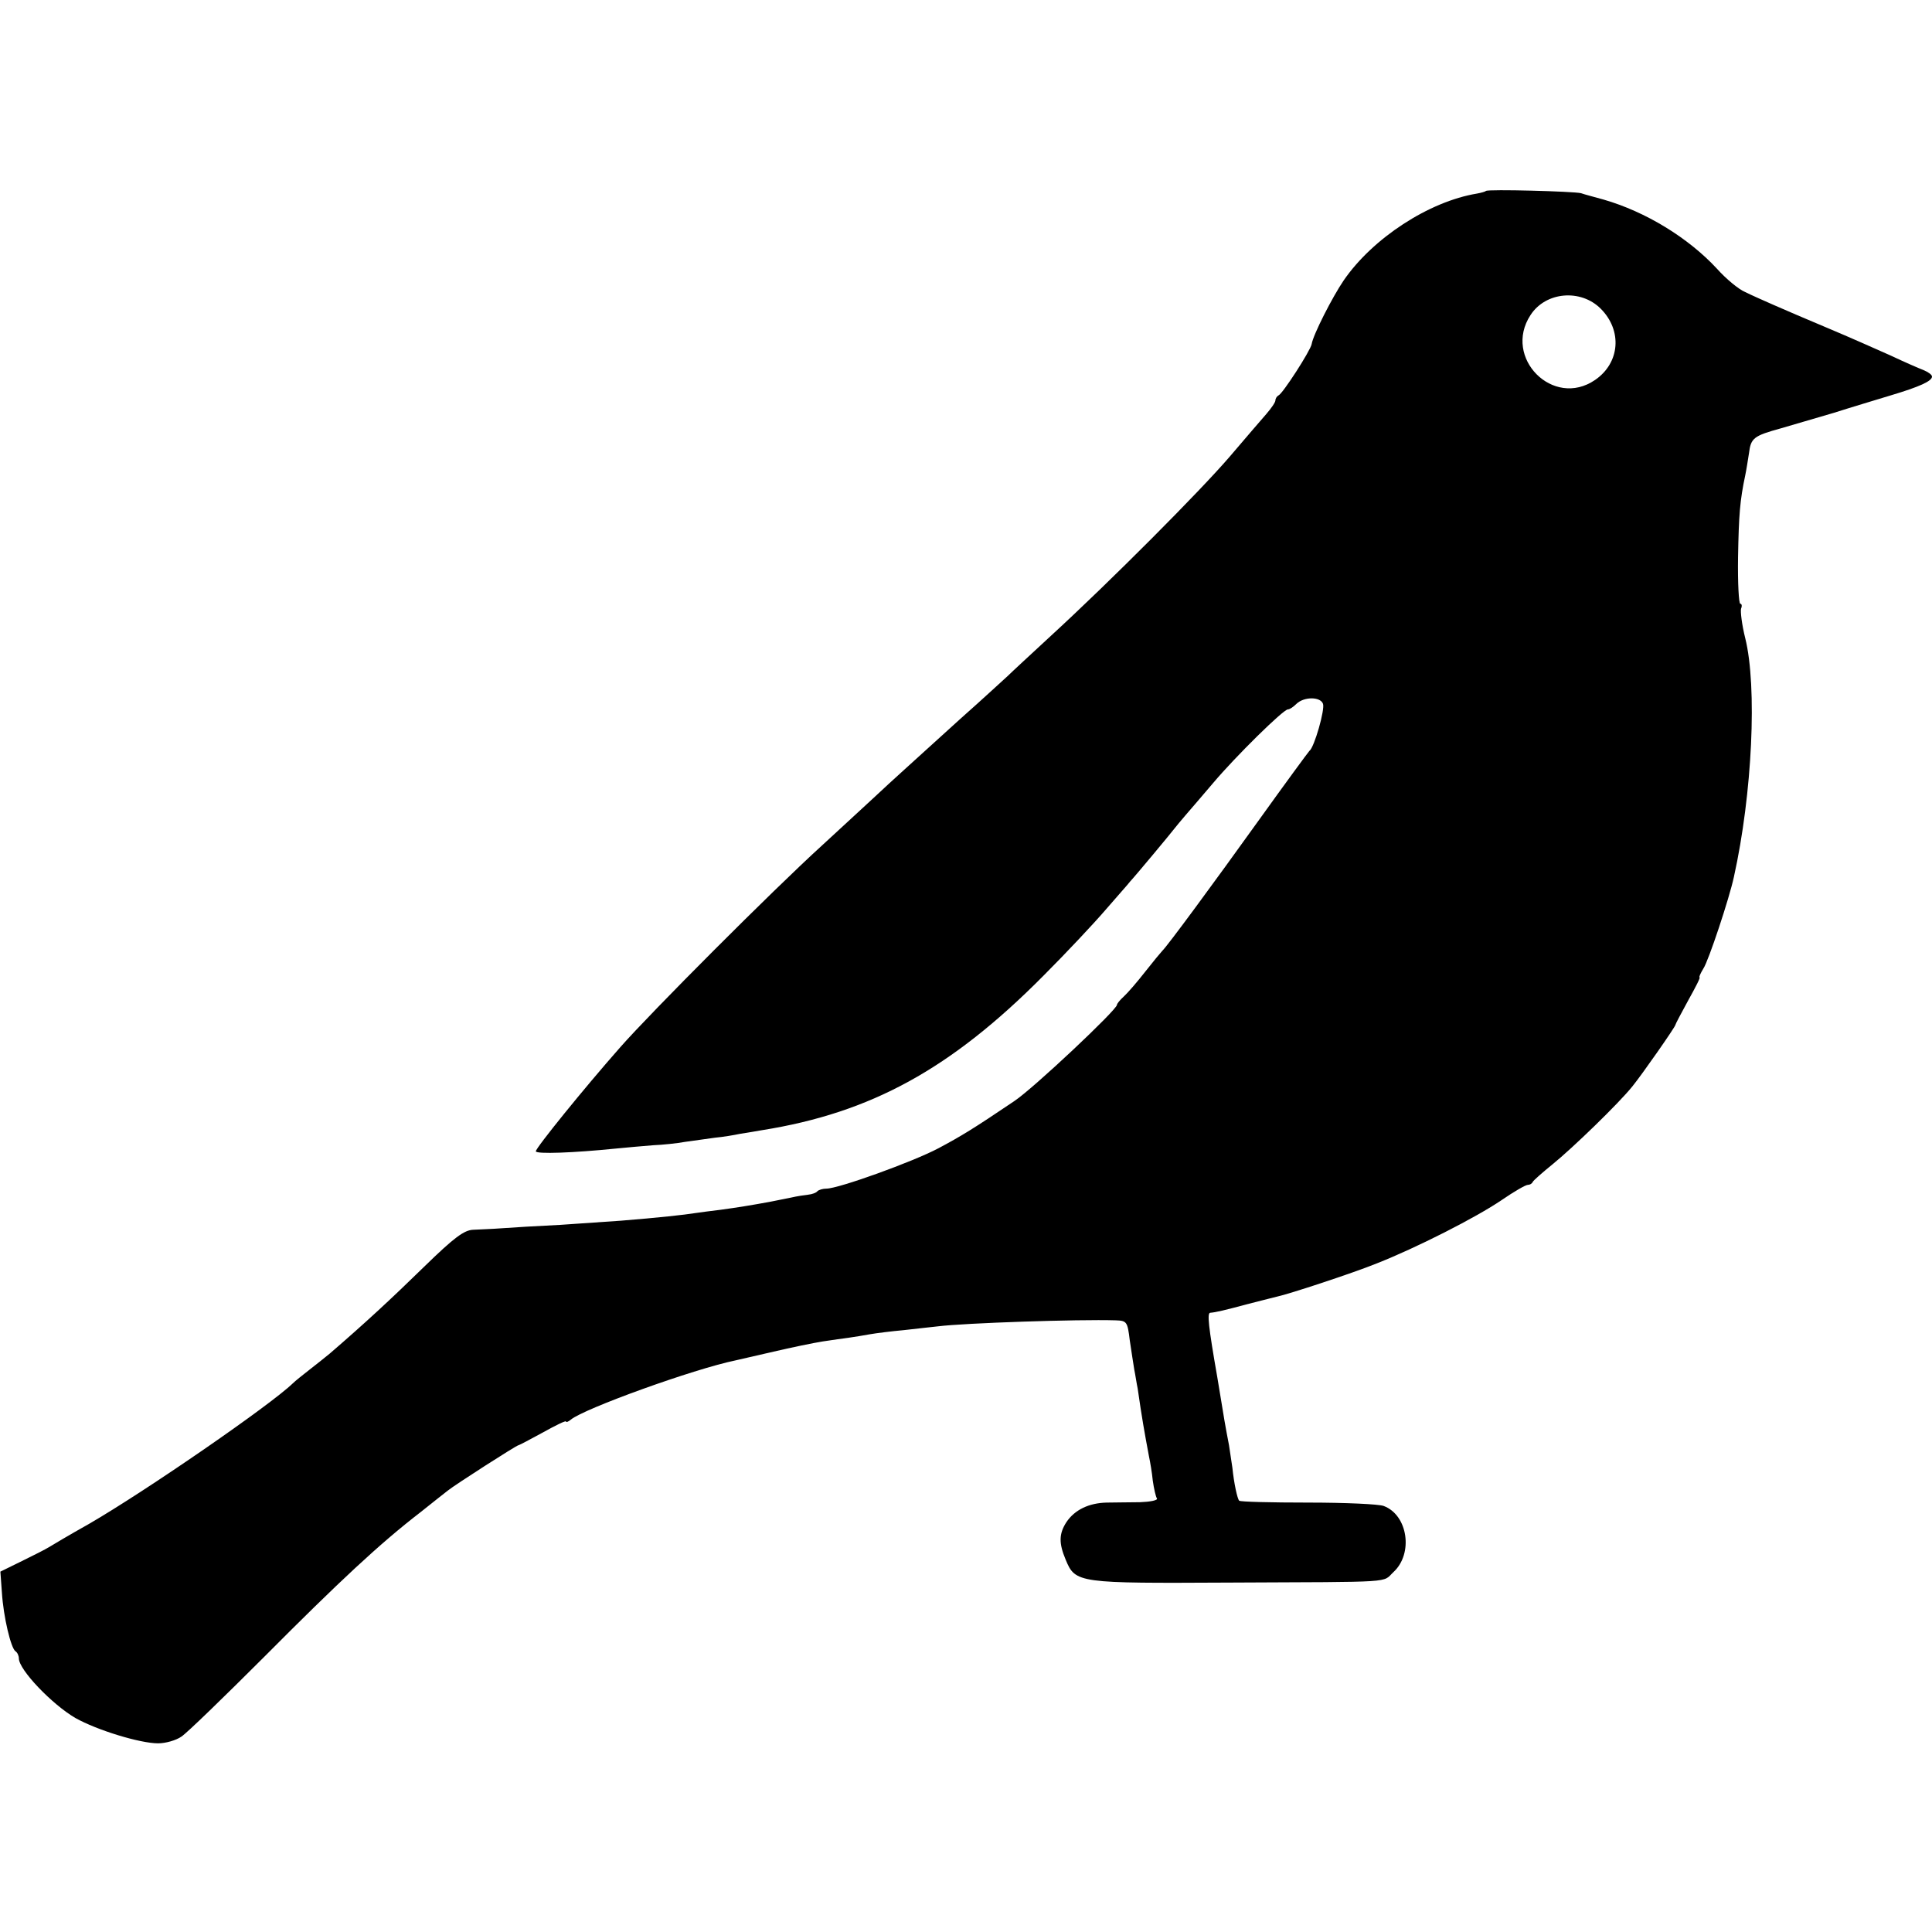 <?xml version="1.0" standalone="no"?>
<!DOCTYPE svg PUBLIC "-//W3C//DTD SVG 20010904//EN"
 "http://www.w3.org/TR/2001/REC-SVG-20010904/DTD/svg10.dtd">
<svg version="1.0" xmlns="http://www.w3.org/2000/svg"
 width="512pt" height="512pt" viewBox="0 0 512 512"
 preserveAspectRatio="xMidYMid meet">
<g transform="translate(0,512) scale(0.1,-0.1)"
fill="#000000" stroke="none">
<path d="M3938 4614 c-2 -2 -13 -5 -24 -7 -127 -21 -276 -118 -353 -230 -30
-44 -81 -144 -85 -169 -3 -17 -77 -132 -88 -136 -4 -2 -8 -8 -8 -13 0 -5 -11
-21 -24 -36 -14 -16 -57 -66 -97 -113 -79 -92 -317 -331 -474 -475 -53 -49
-105 -97 -114 -106 -9 -8 -65 -60 -126 -114 -133 -121 -176 -159 -225 -205
-21 -19 -84 -78 -141 -130 -133 -121 -455 -444 -535 -535 -97 -110 -224 -267
-224 -276 0 -8 102 -4 210 7 30 3 76 7 101 9 25 1 63 5 85 9 21 3 57 8 79 11
22 2 51 7 65 10 14 2 41 7 60 10 288 46 500 162 745 409 61 61 135 140 165
175 30 35 60 68 65 75 15 16 109 129 118 141 4 5 17 21 30 36 12 14 45 52 72
84 60 71 186 195 198 195 5 0 15 7 23 15 20 19 63 19 70 0 6 -14 -23 -116 -36
-125 -3 -3 -64 -86 -135 -185 -119 -166 -242 -333 -255 -345 -3 -3 -23 -27
-45 -55 -21 -27 -47 -57 -57 -66 -10 -9 -18 -19 -18 -22 0 -13 -221 -221 -272
-255 -108 -73 -141 -93 -201 -125 -68 -36 -265 -107 -297 -107 -9 0 -20 -3
-24 -7 -3 -4 -14 -8 -24 -9 -9 -1 -30 -4 -47 -8 -16 -3 -41 -8 -55 -11 -49 -9
-86 -15 -130 -21 -25 -3 -56 -7 -69 -9 -24 -4 -96 -12 -196 -20 -27 -2 -99 -7
-160 -11 -60 -3 -130 -7 -155 -9 -25 -2 -59 -3 -76 -4 -24 -1 -50 -20 -130
-98 -86 -84 -156 -149 -250 -230 -12 -10 -36 -29 -54 -43 -18 -14 -38 -30 -44
-36 -60 -58 -389 -285 -541 -373 -50 -28 -97 -56 -105 -61 -8 -5 -41 -22 -72
-37 l-57 -28 4 -55 c4 -65 24 -148 36 -156 5 -3 9 -12 9 -19 0 -30 88 -122
150 -158 57 -32 171 -67 219 -67 20 0 48 8 62 18 14 9 113 105 220 212 197
198 305 299 414 383 33 26 65 52 72 57 17 14 182 120 187 120 2 0 32 16 65 34
34 19 61 32 61 29 0 -3 6 -1 13 5 35 29 325 134 437 157 8 2 53 12 100 23 47
11 105 23 130 27 25 4 56 8 70 10 14 2 39 6 55 9 17 3 57 8 90 11 33 4 74 8
90 10 72 9 373 19 471 16 30 -1 32 -3 38 -53 4 -29 10 -64 12 -78 3 -14 6 -36
9 -50 11 -77 18 -116 30 -180 3 -14 8 -43 10 -64 3 -21 8 -43 11 -47 3 -5 -18
-9 -45 -10 -28 0 -68 -1 -88 -1 -47 -1 -85 -19 -107 -52 -20 -31 -20 -56 -2
-99 26 -63 32 -63 436 -61 445 2 402 -1 433 28 53 49 38 151 -26 175 -13 5
-103 9 -200 9 -98 0 -180 2 -183 5 -5 5 -14 47 -18 87 -2 14 -6 41 -9 60 -4
19 -9 49 -12 65 -3 17 -11 68 -19 115 -24 137 -27 170 -19 171 14 1 36 6 103
24 36 9 70 18 75 19 29 6 200 62 264 88 104 41 262 121 331 168 32 22 63 40
69 40 5 0 11 3 13 8 2 4 26 25 53 47 52 42 175 161 211 206 26 32 114 158 114
163 0 2 16 32 34 65 19 34 33 61 30 61 -2 0 2 10 10 23 14 21 69 187 81 243
49 221 62 505 30 633 -9 36 -13 71 -11 78 3 7 2 13 -2 13 -4 0 -7 55 -6 123 2
113 5 151 19 217 3 14 7 40 10 59 5 40 12 46 85 66 30 9 93 27 140 41 47 15
114 35 150 46 77 23 110 38 110 50 0 5 -10 12 -22 17 -13 5 -52 22 -88 39 -36
16 -110 49 -165 72 -55 23 -120 51 -145 62 -25 11 -59 26 -75 34 -17 7 -51 35
-75 62 -76 82 -189 151 -300 183 -25 7 -52 14 -60 17 -20 5 -247 11 -252 6z
m304 -312 c58 -58 51 -144 -15 -189 -111 -76 -245 59 -171 172 40 62 133 70
186 17z"/>
</g>
</svg>
